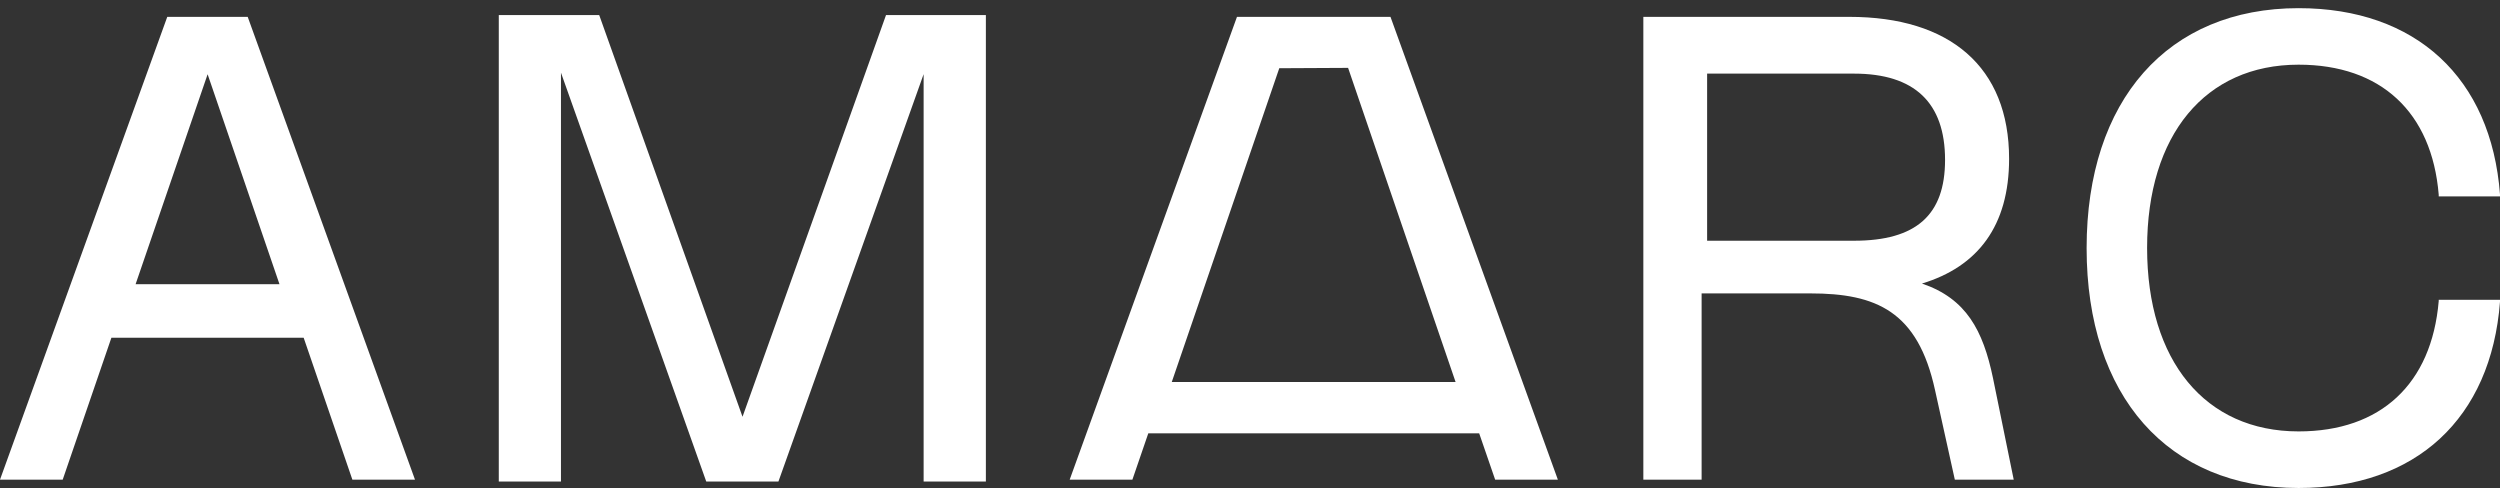 <svg width="169" height="33" viewBox="0 0 169 33" fill="none" xmlns="http://www.w3.org/2000/svg">
<rect x="0" y="0" width="169" height="33" fill="#333333" stroke="none"/>
<g clip-path="url(#clip0)">
<path d="M11.307 1.14L0 32.424H4.239L7.53 22.832H20.528L23.82 32.424H28.053L16.745 1.14H11.307ZM9.167 19.21L14.035 5.019L18.892 19.21H9.167Z" fill="white"/>
<path d="M59.894 1.02H66.645V32.55H62.437V5.013L52.622 32.55H47.742L47.712 32.466L37.921 4.911V32.55H33.718V1.02H40.505L40.535 1.098L50.194 28.174L59.894 1.02Z" fill="white"/>
<path d="M93.997 1.14H83.619L72.311 32.424H76.55L77.624 29.295H99.993L101.072 32.424H105.311L93.997 1.14ZM91.131 4.588L95.232 16.578L98.398 25.823H79.212L86.479 4.612L91.131 4.588Z" fill="white"/>
<path d="M129.922 19.169C133.705 18.023 135.815 15.265 135.815 10.733C135.815 4.51 131.798 1.14 125.023 1.14H111.09V32.424H115.029V19.834H122.379C126.828 19.834 129.646 21.033 130.809 26.375L132.146 32.424H136.127L134.724 25.548C134.052 22.34 132.925 20.188 129.928 19.169H129.922ZM115.401 4.977H125.335C129.418 4.977 131.486 6.938 131.486 10.811C131.486 14.534 129.532 16.273 125.335 16.273H115.401V4.977Z" fill="white"/>
<path d="M164.857 20.266H169V20.398C168.4 28.288 163.316 32.988 155.384 32.988C146.547 32.988 141.055 26.777 141.055 16.77C141.055 6.764 146.547 0.552 155.384 0.552C163.316 0.552 168.406 5.265 169 13.143V13.275H164.857V13.161C164.396 7.579 160.942 4.372 155.384 4.372C149.071 4.372 145.144 9.12 145.144 16.758C145.144 24.396 149.071 29.163 155.384 29.163C160.942 29.163 164.378 25.955 164.857 20.355V20.266Z" fill="white"/>
</g>
<defs>
<clipPath id="clip0">
<rect width="169" height="32.435" fill="white" transform="translate(0 0.564)"/>
</clipPath>
</defs>
</svg>
